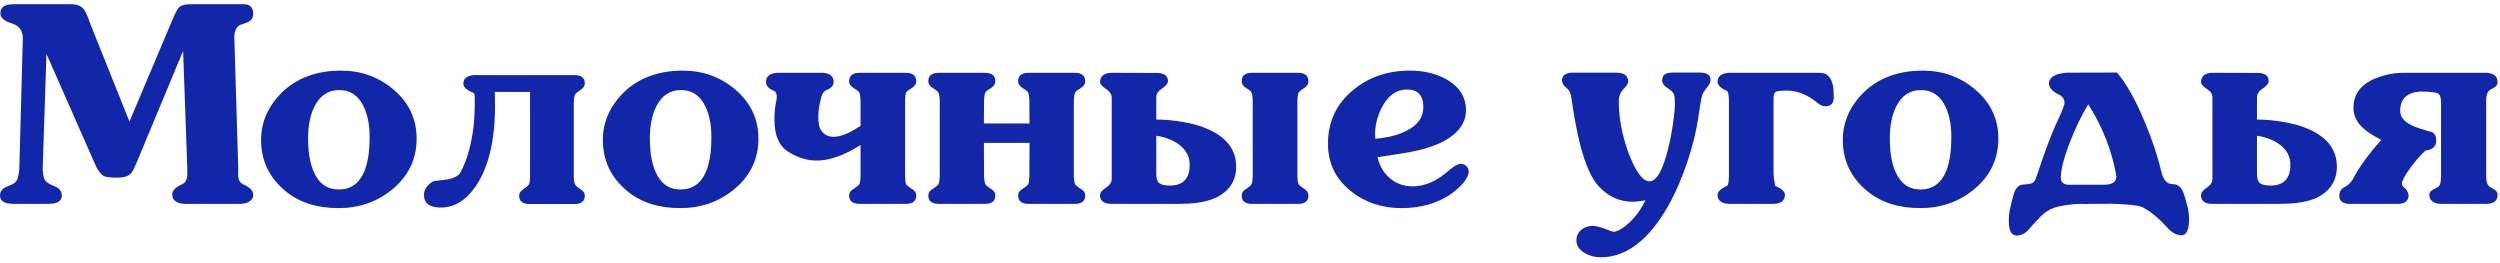 <svg width="342" height="36" viewBox="0 0 342 36" fill="none" xmlns="http://www.w3.org/2000/svg">
<path d="M23.675 2.507C24.034 1.665 24.319 1.151 24.529 0.965C24.827 0.705 25.378 0.575 26.183 0.575H33.301C34.193 0.575 34.639 1.014 34.639 1.894C34.639 2.315 34.484 2.644 34.174 2.879C34.05 2.966 33.889 3.046 33.691 3.121L33.152 3.306C32.421 3.492 32.056 4.099 32.056 5.128L32.594 23.134L32.576 23.748C32.576 23.983 32.588 24.175 32.613 24.324C32.687 24.733 32.892 25.024 33.226 25.197L33.691 25.42C34.323 25.779 34.639 26.182 34.639 26.628C34.639 27.074 34.428 27.409 34.007 27.631C33.672 27.805 33.263 27.892 32.78 27.892H25.44C24.932 27.892 24.511 27.805 24.176 27.631C23.768 27.421 23.563 27.086 23.563 26.628C23.563 26.17 23.867 25.767 24.474 25.42L24.938 25.197C25.285 25.024 25.496 24.733 25.57 24.324C25.607 24.163 25.626 23.971 25.626 23.748V23.134L25.05 6.967L18.806 21.964C18.41 22.93 18.112 23.512 17.914 23.71C17.555 24.107 16.929 24.305 16.037 24.305C15.133 24.305 14.526 24.231 14.216 24.082C13.844 23.896 13.485 23.456 13.138 22.763L6.355 7.376L5.835 23.209C5.872 23.717 5.947 24.138 6.058 24.472C6.219 24.856 6.702 25.197 7.508 25.494C8.139 25.755 8.455 26.176 8.455 26.758C8.455 27.291 8.139 27.638 7.508 27.799C7.285 27.848 7 27.879 6.653 27.892H1.821C1.487 27.879 1.202 27.848 0.966 27.799C0.322 27.638 0 27.291 0 26.758C0 26.176 0.334 25.755 1.003 25.494L1.431 25.327L1.821 25.141C2.094 24.968 2.286 24.745 2.397 24.472C2.509 24.138 2.589 23.717 2.639 23.209L3.122 5.332V4.979C3.097 4.805 3.06 4.657 3.01 4.533C2.862 3.864 2.354 3.406 1.487 3.158C0.533 2.848 0.056 2.402 0.056 1.82C0.056 1.287 0.291 0.928 0.762 0.742C0.948 0.668 1.183 0.618 1.468 0.593C1.666 0.581 1.926 0.575 2.249 0.575H9.719C10.537 0.575 11.131 0.822 11.503 1.318C11.664 1.529 11.812 1.814 11.949 2.173L12.135 2.675L12.339 3.232L17.709 16.63L23.675 2.507Z" fill="#1226AA"/>
<path d="M39.061 26.145C36.831 24.311 35.716 21.976 35.716 19.139C35.716 16.562 36.782 14.289 38.913 12.319C40.944 10.547 43.521 9.662 46.643 9.662C49.381 9.662 51.76 10.51 53.779 12.208C55.922 14.004 56.994 16.253 56.994 18.953C56.994 21.765 55.885 24.082 53.667 25.903C51.599 27.613 49.146 28.468 46.309 28.468C43.348 28.468 40.932 27.693 39.061 26.145ZM50.564 18.712C50.564 17.052 50.285 15.658 49.728 14.53C49.009 13.056 47.907 12.319 46.42 12.319C44.896 12.319 43.763 13.069 43.02 14.568C42.437 15.732 42.146 17.182 42.146 18.916C42.146 20.787 42.4 22.304 42.908 23.469C43.602 25.104 44.748 25.922 46.346 25.922C47.993 25.922 49.164 25.086 49.858 23.413C50.118 22.756 50.31 21.976 50.434 21.072C50.521 20.378 50.564 19.591 50.564 18.712Z" fill="#1226AA"/>
<path d="M64.929 12.988C64.929 12.852 64.817 12.728 64.594 12.616L64.297 12.486L64.055 12.356C63.609 12.096 63.386 11.78 63.386 11.409C63.386 11.024 63.56 10.727 63.907 10.517C64.192 10.355 64.545 10.275 64.966 10.275H78.606C79.535 10.275 79.999 10.653 79.999 11.409C79.999 11.78 79.776 12.096 79.331 12.356L78.94 12.654C78.804 12.765 78.705 12.877 78.643 12.988C78.569 13.186 78.519 13.508 78.494 13.954V24.231C78.519 24.677 78.569 24.999 78.643 25.197C78.705 25.309 78.804 25.42 78.94 25.532L79.331 25.829C79.776 26.089 79.999 26.405 79.999 26.777C79.999 27.532 79.535 27.91 78.606 27.91H72.418C71.489 27.91 71.024 27.532 71.024 26.777C71.024 26.405 71.241 26.089 71.674 25.829L72.065 25.532C72.201 25.42 72.306 25.309 72.38 25.197C72.455 24.999 72.498 24.677 72.511 24.231V12.579H67.679C67.927 18.328 67.047 22.645 65.04 25.532C63.715 27.439 62.135 28.393 60.302 28.393C58.765 28.393 57.997 27.805 57.997 26.628C57.997 26.194 58.177 25.773 58.536 25.364C58.672 25.216 58.821 25.086 58.982 24.974C59.118 24.875 59.23 24.813 59.317 24.788C59.428 24.764 59.688 24.726 60.097 24.677L60.636 24.621L61.194 24.547C62.16 24.361 62.767 24.026 63.015 23.543C63.969 21.735 64.576 19.48 64.836 16.779C64.91 15.924 64.947 15.057 64.947 14.177C64.947 13.905 64.947 13.632 64.947 13.36L64.929 12.988Z" fill="#1226AA"/>
<path d="M85.816 26.145C83.586 24.311 82.471 21.976 82.471 19.139C82.471 16.562 83.537 14.289 85.667 12.319C87.699 10.547 90.276 9.662 93.398 9.662C96.136 9.662 98.514 10.51 100.534 12.208C102.677 14.004 103.749 16.253 103.749 18.953C103.749 21.765 102.64 24.082 100.422 25.903C98.353 27.613 95.9 28.468 93.063 28.468C90.102 28.468 87.687 27.693 85.816 26.145ZM97.319 18.712C97.319 17.052 97.04 15.658 96.483 14.53C95.764 13.056 94.662 12.319 93.175 12.319C91.651 12.319 90.517 13.069 89.774 14.568C89.192 15.732 88.901 17.182 88.901 18.916C88.901 20.787 89.155 22.304 89.663 23.469C90.356 25.104 91.502 25.922 93.1 25.922C94.748 25.922 95.919 25.086 96.613 23.413C96.873 22.756 97.065 21.976 97.189 21.072C97.275 20.378 97.319 19.591 97.319 18.712Z" fill="#1226AA"/>
<path d="M117.723 19.827C115.505 21.251 113.505 21.964 111.721 21.964C110.432 21.964 109.162 21.58 107.911 20.811C106.598 20.043 105.941 18.532 105.941 16.277C105.941 15.398 106.04 14.499 106.239 13.583C106.325 12.939 106.183 12.542 105.811 12.393C105.13 12.121 104.789 11.718 104.789 11.186C104.789 10.74 104.994 10.405 105.402 10.182C105.563 10.108 105.743 10.052 105.941 10.015C106.102 9.978 106.263 9.959 106.424 9.959H112.482C112.644 9.959 112.805 9.978 112.966 10.015C113.164 10.052 113.331 10.108 113.467 10.182C113.851 10.393 114.043 10.727 114.043 11.186C114.043 11.681 113.74 12.047 113.133 12.282C112.91 12.369 112.724 12.517 112.575 12.728C112.476 12.889 112.396 13.1 112.334 13.36C112.074 14.289 111.944 15.175 111.944 16.017C111.944 16.971 112.123 17.646 112.482 18.043C112.867 18.489 113.387 18.712 114.043 18.712C115.022 18.712 116.249 18.21 117.723 17.206V13.731C117.71 13.261 117.661 12.92 117.574 12.709C117.512 12.585 117.407 12.468 117.258 12.356C117.159 12.282 117.023 12.195 116.849 12.096C116.391 11.824 116.162 11.495 116.162 11.111C116.162 10.343 116.645 9.959 117.611 9.959H123.892C124.859 9.959 125.342 10.343 125.342 11.111C125.342 11.495 125.113 11.824 124.654 12.096C124.481 12.195 124.345 12.282 124.245 12.356C124.109 12.468 124.004 12.585 123.93 12.709C123.868 12.92 123.83 13.248 123.818 13.694V24.156C123.83 24.615 123.868 24.949 123.93 25.16C124.004 25.271 124.109 25.383 124.245 25.494L124.654 25.792C125.113 26.027 125.342 26.349 125.342 26.758C125.342 27.514 124.859 27.892 123.892 27.892H117.611C116.645 27.892 116.162 27.514 116.162 26.758C116.162 26.349 116.391 26.027 116.849 25.792L117.258 25.494C117.407 25.383 117.512 25.271 117.574 25.16C117.661 24.949 117.71 24.615 117.723 24.156V19.827Z" fill="#1226AA"/>
<path d="M140.821 13.694C140.797 13.248 140.753 12.92 140.691 12.709C140.629 12.585 140.524 12.468 140.375 12.356C140.276 12.282 140.14 12.195 139.967 12.096C139.508 11.824 139.279 11.495 139.279 11.111C139.279 10.343 139.762 9.959 140.729 9.959H147.01C147.976 9.959 148.459 10.343 148.459 11.111C148.459 11.495 148.23 11.824 147.771 12.096C147.598 12.195 147.462 12.282 147.363 12.356C147.226 12.468 147.121 12.585 147.047 12.709C146.972 12.92 146.923 13.248 146.898 13.694V24.156C146.923 24.615 146.972 24.949 147.047 25.16C147.109 25.271 147.214 25.383 147.363 25.494L147.771 25.792C148.23 26.027 148.459 26.349 148.459 26.758C148.459 27.514 147.976 27.892 147.01 27.892H140.729C139.762 27.892 139.279 27.514 139.279 26.758C139.279 26.349 139.508 26.027 139.967 25.792L140.375 25.494C140.524 25.383 140.629 25.271 140.691 25.16C140.753 24.937 140.797 24.602 140.821 24.156L140.84 19.548H134.596L134.615 23.617V24.156C134.64 24.602 134.689 24.937 134.763 25.16C134.825 25.271 134.931 25.383 135.079 25.494L135.488 25.792C135.934 26.027 136.157 26.349 136.157 26.758C136.157 27.514 135.68 27.892 134.726 27.892H128.445C127.479 27.892 126.996 27.514 126.996 26.758C126.996 26.349 127.225 26.027 127.683 25.792L128.074 25.494C128.222 25.383 128.334 25.271 128.408 25.16C128.482 24.949 128.532 24.615 128.557 24.156V13.694C128.532 13.248 128.482 12.92 128.408 12.709C128.334 12.585 128.222 12.468 128.074 12.356C127.974 12.282 127.844 12.195 127.683 12.096C127.225 11.824 126.996 11.495 126.996 11.111C126.996 10.343 127.479 9.959 128.445 9.959H134.726C135.68 9.959 136.157 10.343 136.157 11.111C136.157 11.495 135.934 11.824 135.488 12.096C135.315 12.195 135.178 12.282 135.079 12.356C134.931 12.468 134.825 12.585 134.763 12.709C134.689 12.92 134.64 13.248 134.615 13.694V14.233L134.596 16.89H140.84L140.821 13.694Z" fill="#1226AA"/>
<path d="M171.372 13.731C171.359 13.261 171.31 12.92 171.223 12.709C171.174 12.585 171.081 12.468 170.944 12.356C170.845 12.282 170.715 12.195 170.554 12.096C170.096 11.824 169.867 11.495 169.867 11.111C169.867 10.343 170.331 9.959 171.26 9.959H177.578C178.52 9.959 178.991 10.343 178.991 11.111C178.991 11.508 178.774 11.836 178.34 12.096C178.179 12.195 178.049 12.282 177.95 12.356C177.801 12.468 177.69 12.585 177.616 12.709C177.541 12.92 177.498 13.248 177.486 13.694V24.156C177.498 24.615 177.541 24.949 177.616 25.16C177.69 25.271 177.801 25.383 177.95 25.494L178.34 25.792C178.774 26.015 178.991 26.337 178.991 26.758C178.991 27.514 178.52 27.892 177.578 27.892H171.26C170.331 27.892 169.867 27.514 169.867 26.758C169.867 26.349 170.096 26.027 170.554 25.792L170.74 25.662L170.944 25.494C171.081 25.383 171.174 25.271 171.223 25.16C171.31 24.949 171.359 24.615 171.372 24.156V13.731ZM165.295 17.69C167.835 18.817 169.105 20.52 169.105 22.8C169.105 24.733 168.176 26.151 166.317 27.055C165.611 27.378 164.756 27.607 163.753 27.743C163.009 27.842 162.142 27.892 161.151 27.892H152.046C151.872 27.892 151.711 27.879 151.562 27.854C151.364 27.83 151.197 27.78 151.061 27.706C150.677 27.508 150.485 27.179 150.485 26.721C150.485 26.362 150.751 26.015 151.284 25.68C151.816 25.333 152.083 24.931 152.083 24.472V13.36C152.083 12.914 151.816 12.511 151.284 12.152C150.751 11.793 150.485 11.47 150.485 11.186C150.509 10.715 150.708 10.38 151.079 10.182C151.228 10.095 151.395 10.04 151.581 10.015C151.73 9.978 151.884 9.959 152.046 9.959L158.382 9.978L158.624 9.996C158.822 10.021 158.996 10.064 159.144 10.126C159.565 10.3 159.776 10.628 159.776 11.111C159.776 11.421 159.51 11.749 158.977 12.096C158.444 12.443 158.178 12.852 158.178 13.323V16.352C159.33 16.352 160.538 16.463 161.802 16.686C163.239 16.934 164.403 17.268 165.295 17.69ZM160.036 25.383C161.845 25.383 162.749 24.429 162.749 22.521C162.749 21.493 162.316 20.619 161.449 19.901C160.631 19.232 159.541 18.786 158.178 18.563V23.748C158.178 24.367 158.296 24.788 158.531 25.011C158.791 25.259 159.293 25.383 160.036 25.383Z" fill="#1226AA"/>
<path d="M193.281 25.494C194.954 25.494 196.626 24.745 198.298 23.246C198.955 22.688 199.475 22.41 199.859 22.41C200.12 22.41 200.361 22.509 200.584 22.707C200.807 22.918 200.919 23.159 200.919 23.432C200.919 24.026 200.541 24.701 199.785 25.457C199.5 25.742 199.172 26.027 198.8 26.312C198.49 26.547 198.199 26.746 197.927 26.907C196.155 27.947 194.086 28.468 191.72 28.468C189.019 28.468 186.703 27.687 184.77 26.126C182.701 24.454 181.667 22.304 181.667 19.678C181.667 16.655 182.813 14.202 185.105 12.319C187.235 10.547 189.831 9.662 192.891 9.662C194.836 9.662 196.527 10.077 197.964 10.907C199.686 11.91 200.547 13.31 200.547 15.107C200.547 16.358 199.983 17.46 198.856 18.414C197.976 19.145 196.837 19.727 195.437 20.161C194.508 20.471 193.355 20.737 191.98 20.96L190.196 21.239L188.45 21.499C188.71 22.688 189.273 23.648 190.141 24.379C191.02 25.123 192.067 25.494 193.281 25.494ZM194.712 14.679C194.712 13.056 193.969 12.245 192.482 12.245C191.045 12.245 189.905 13.044 189.063 14.642C188.332 16.017 188.022 17.467 188.134 18.99C188.84 18.928 189.527 18.823 190.196 18.674C191.014 18.489 191.726 18.241 192.333 17.931C193.919 17.151 194.712 16.067 194.712 14.679Z" fill="#1226AA"/>
<path d="M221.174 9.941C221.471 9.953 221.725 9.99 221.936 10.052C222.469 10.225 222.735 10.603 222.735 11.186C222.735 11.433 222.518 11.768 222.085 12.189C221.663 12.623 221.453 13.162 221.453 13.806C221.453 16.023 221.855 18.284 222.661 20.588C222.71 20.737 222.766 20.892 222.828 21.053C222.915 21.264 223.001 21.474 223.088 21.685C223.299 22.205 223.522 22.67 223.757 23.079C224.414 24.231 225.039 24.807 225.634 24.807C226.625 24.807 227.492 23.271 228.236 20.198C228.508 19.096 228.731 17.913 228.905 16.649C229.053 15.571 229.128 14.778 229.128 14.27C229.128 13.626 229.09 13.193 229.016 12.97C228.905 12.647 228.626 12.356 228.18 12.096C227.647 11.762 227.381 11.396 227.381 11C227.381 10.467 227.635 10.133 228.143 9.996C228.328 9.959 228.564 9.934 228.849 9.922H232.342C232.664 9.922 232.925 9.941 233.123 9.978C233.705 10.102 233.996 10.418 233.996 10.925C233.996 11.297 233.798 11.687 233.402 12.096C233.129 12.455 232.962 12.734 232.9 12.932C232.788 13.217 232.671 13.775 232.547 14.605C232.497 14.865 232.448 15.187 232.398 15.571L232.342 15.98L232.287 16.314C232.014 18.086 231.55 19.963 230.893 21.945C230.137 24.249 229.245 26.318 228.217 28.152C225.553 32.847 222.475 35.195 218.981 35.195C218.188 35.195 217.47 35.009 216.826 34.637C216.045 34.191 215.655 33.603 215.655 32.872C215.655 32.277 215.884 31.794 216.342 31.422C216.776 31.076 217.284 30.902 217.866 30.902C218.3 30.902 218.851 31.032 219.52 31.292C220.177 31.565 220.592 31.701 220.765 31.701C221.124 31.701 221.608 31.472 222.215 31.014C222.698 30.654 223.113 30.27 223.46 29.861C224.067 29.217 224.612 28.393 225.095 27.39C224.463 27.526 223.869 27.594 223.311 27.594C221.589 27.594 220.078 26.919 218.777 25.569C217.773 24.541 216.906 22.627 216.175 19.827C215.915 18.786 215.667 17.628 215.432 16.352C215.345 15.844 215.258 15.311 215.172 14.754C215.11 14.345 215.042 13.893 214.967 13.397C214.918 13.013 214.819 12.697 214.67 12.449C214.571 12.288 214.422 12.127 214.224 11.966C213.865 11.656 213.685 11.334 213.685 11C213.685 10.541 213.902 10.232 214.336 10.071C214.509 9.996 214.707 9.953 214.93 9.941H221.174Z" fill="#1226AA"/>
<path d="M242.842 25.42C243.734 25.804 244.18 26.219 244.18 26.665C244.18 27.136 243.975 27.477 243.566 27.687C243.405 27.762 243.226 27.817 243.028 27.854C242.867 27.879 242.705 27.892 242.544 27.892H236.598C236.449 27.892 236.294 27.879 236.133 27.854C235.935 27.817 235.755 27.762 235.594 27.687C235.173 27.477 234.963 27.136 234.963 26.665C234.963 26.219 235.396 25.804 236.263 25.42L236.301 25.383C236.387 25.296 236.449 25.079 236.486 24.733C236.511 24.46 236.524 24.144 236.524 23.785V14.085C236.524 13.713 236.511 13.397 236.486 13.137C236.449 12.777 236.387 12.561 236.301 12.486L236.263 12.449C235.396 12.065 234.963 11.644 234.963 11.186C234.963 10.715 235.173 10.38 235.594 10.182C235.743 10.095 235.917 10.04 236.115 10.015C236.276 9.978 236.437 9.959 236.598 9.959H248.9C249.321 9.984 249.662 10.064 249.922 10.201H249.885C250.281 10.473 250.554 10.907 250.702 11.502C250.764 11.712 250.801 11.947 250.814 12.208L250.832 12.542L250.851 12.988V13.211C250.863 13.434 250.845 13.626 250.795 13.787C250.671 14.283 250.318 14.53 249.736 14.53C249.451 14.53 249.185 14.456 248.937 14.307L248.621 14.066L248.287 13.806C247.048 12.864 245.753 12.393 244.403 12.393C243.585 12.393 243.083 12.455 242.897 12.579C242.712 12.691 242.619 13.013 242.619 13.546V23.785C242.619 24.033 242.693 24.578 242.842 25.42Z" fill="#1226AA"/>
<path d="M255.441 26.145C253.211 24.311 252.096 21.976 252.096 19.139C252.096 16.562 253.161 14.289 255.292 12.319C257.324 10.547 259.901 9.662 263.023 9.662C265.761 9.662 268.139 10.51 270.159 12.208C272.302 14.004 273.373 16.253 273.373 18.953C273.373 21.765 272.265 24.082 270.047 25.903C267.978 27.613 265.525 28.468 262.688 28.468C259.727 28.468 257.312 27.693 255.441 26.145ZM266.944 18.712C266.944 17.052 266.665 15.658 266.108 14.53C265.389 13.056 264.286 12.319 262.8 12.319C261.276 12.319 260.142 13.069 259.399 14.568C258.817 15.732 258.526 17.182 258.526 18.916C258.526 20.787 258.78 22.304 259.288 23.469C259.981 25.104 261.127 25.922 262.725 25.922C264.373 25.922 265.544 25.086 266.238 23.413C266.498 22.756 266.69 21.976 266.814 21.072C266.9 20.378 266.944 19.591 266.944 18.712Z" fill="#1226AA"/>
<path d="M285.564 27.892L285.601 27.929L285.545 27.91L284.319 27.892C283.687 27.916 283.012 27.991 282.293 28.115C281.575 28.238 281.079 28.369 280.807 28.505C280.299 28.678 279.76 29.038 279.19 29.583L278.465 30.345L277.759 31.125C277.524 31.435 277.27 31.683 276.997 31.868C276.638 32.104 276.26 32.221 275.864 32.221C275.157 32.221 274.804 31.552 274.804 30.215C274.804 29.62 274.866 29.038 274.99 28.468L275.157 27.799L275.306 27.186C275.418 26.739 275.523 26.399 275.622 26.163C275.895 25.544 276.328 25.234 276.923 25.234L277.239 25.216L277.629 25.16C277.963 25.086 278.186 24.968 278.298 24.807C278.397 24.671 278.496 24.454 278.595 24.156L278.725 23.766L278.874 23.357C279.617 21.066 280.379 19.015 281.16 17.206C281.482 16.537 281.761 15.924 281.996 15.367C282.182 14.933 282.318 14.568 282.405 14.27C282.479 13.812 282.33 13.428 281.959 13.118C281.798 13.007 281.643 12.92 281.494 12.858C281.123 12.672 280.831 12.455 280.621 12.208C280.435 11.985 280.324 11.731 280.286 11.446C280.286 11.111 280.41 10.832 280.658 10.61C280.955 10.325 281.42 10.133 282.052 10.033C282.287 9.984 282.547 9.953 282.832 9.941L289.596 9.922C290.897 11.433 292.179 13.719 293.443 16.779C294.459 19.232 295.208 21.493 295.692 23.562L295.747 23.766L295.84 24.064C295.939 24.324 296.069 24.547 296.231 24.733C296.491 25.042 296.831 25.197 297.253 25.197C297.847 25.197 298.299 25.519 298.609 26.163C298.721 26.411 298.838 26.758 298.962 27.204L299.129 27.836L299.315 28.505C299.414 28.976 299.464 29.459 299.464 29.954C299.464 31.441 299.117 32.184 298.423 32.184C297.705 32.184 297.011 31.782 296.342 30.976C295.264 29.812 294.273 28.988 293.369 28.505C293.047 28.22 292.093 28.034 290.507 27.947C289.962 27.91 289.392 27.885 288.797 27.873L285.564 27.892ZM289.522 24.119C288.94 20.688 287.658 17.405 285.675 14.27C284.734 15.806 283.879 17.578 283.111 19.585C282.318 21.666 281.922 23.24 281.922 24.305C281.922 24.949 282.299 25.271 283.055 25.271H287.85C288.965 25.271 289.522 24.887 289.522 24.119Z" fill="#1226AA"/>
<path d="M315.873 17.69C318.412 18.817 319.682 20.52 319.682 22.8C319.682 24.72 318.765 26.139 316.932 27.055C316.213 27.378 315.346 27.607 314.33 27.743C313.587 27.842 312.72 27.892 311.729 27.892H302.623C302.45 27.892 302.289 27.879 302.14 27.854C301.954 27.83 301.793 27.78 301.657 27.706C301.285 27.508 301.099 27.179 301.099 26.721C301.099 26.362 301.359 26.015 301.88 25.68C302.4 25.333 302.66 24.931 302.66 24.472V13.36C302.66 13.075 302.58 12.827 302.419 12.616C302.307 12.48 302.127 12.325 301.88 12.152C301.347 11.805 301.087 11.483 301.099 11.186C301.124 10.715 301.316 10.38 301.675 10.182C301.824 10.095 301.991 10.04 302.177 10.015C302.313 9.978 302.462 9.959 302.623 9.959L308.96 9.978L309.22 9.996C309.418 10.021 309.592 10.064 309.74 10.126C310.149 10.3 310.354 10.628 310.354 11.111C310.354 11.421 310.087 11.749 309.554 12.096C309.022 12.443 308.755 12.852 308.755 13.323V16.352C309.908 16.352 311.115 16.463 312.379 16.686C313.816 16.934 314.981 17.268 315.873 17.69ZM310.614 25.383C312.422 25.383 313.327 24.429 313.327 22.521C313.327 21.493 312.893 20.619 312.026 19.901C311.208 19.232 310.118 18.786 308.755 18.563V23.748C308.755 24.355 308.873 24.776 309.108 25.011C309.381 25.259 309.883 25.383 310.614 25.383Z" fill="#1226AA"/>
<path d="M331.854 20.551C331.123 21.22 330.392 22.057 329.661 23.06C328.943 24.076 328.583 24.757 328.583 25.104C328.583 25.327 328.701 25.525 328.936 25.699C329.06 25.798 329.159 25.903 329.234 26.015C329.345 26.188 329.432 26.405 329.494 26.665C329.494 27.26 329.234 27.638 328.713 27.799C328.528 27.848 328.317 27.879 328.082 27.892H321.317C321.094 27.879 320.896 27.842 320.723 27.78C320.252 27.619 320.017 27.291 320.017 26.795C320.017 26.188 320.295 25.767 320.853 25.532C321.039 25.445 321.237 25.29 321.448 25.067C321.621 24.881 321.763 24.695 321.875 24.509C322.643 22.986 323.938 21.196 325.759 19.139C324.569 18.52 323.708 17.95 323.176 17.429C322.358 16.649 321.949 15.757 321.949 14.754C321.949 13.044 322.798 11.768 324.495 10.925C325.932 10.281 327.357 9.959 328.769 9.959H340.142C340.303 9.959 340.458 9.978 340.607 10.015C340.792 10.052 340.96 10.114 341.108 10.201C341.48 10.411 341.666 10.752 341.666 11.223C341.666 11.508 341.548 11.737 341.313 11.91L340.607 12.319C340.272 12.567 340.105 13.05 340.105 13.769V24.119C340.105 24.85 340.272 25.333 340.607 25.569L340.941 25.755L341.294 25.959C341.542 26.145 341.666 26.38 341.666 26.665C341.666 27.136 341.48 27.477 341.108 27.687C340.96 27.762 340.792 27.817 340.607 27.854C340.458 27.879 340.303 27.892 340.142 27.892H334.01C333.849 27.892 333.687 27.879 333.526 27.854C333.316 27.817 333.136 27.762 332.988 27.687C332.554 27.477 332.337 27.136 332.337 26.665C332.337 26.368 332.492 26.132 332.802 25.959L333.192 25.755C333.365 25.68 333.489 25.618 333.564 25.569C333.811 25.358 333.935 24.875 333.935 24.119V14.085C333.935 13.391 333.805 12.963 333.545 12.802C333.223 12.616 332.393 12.524 331.055 12.524C329.246 12.66 328.342 13.546 328.342 15.181C328.342 16.061 328.992 16.773 330.293 17.318C330.516 17.405 330.758 17.491 331.018 17.578C331.204 17.64 331.42 17.708 331.668 17.782C332.114 17.906 332.35 17.981 332.374 18.006C332.622 17.981 332.839 18.092 333.025 18.34C333.198 18.588 333.285 18.879 333.285 19.213C333.285 19.932 332.895 20.378 332.114 20.551H331.854Z" fill="#1226AA"/>
</svg>

